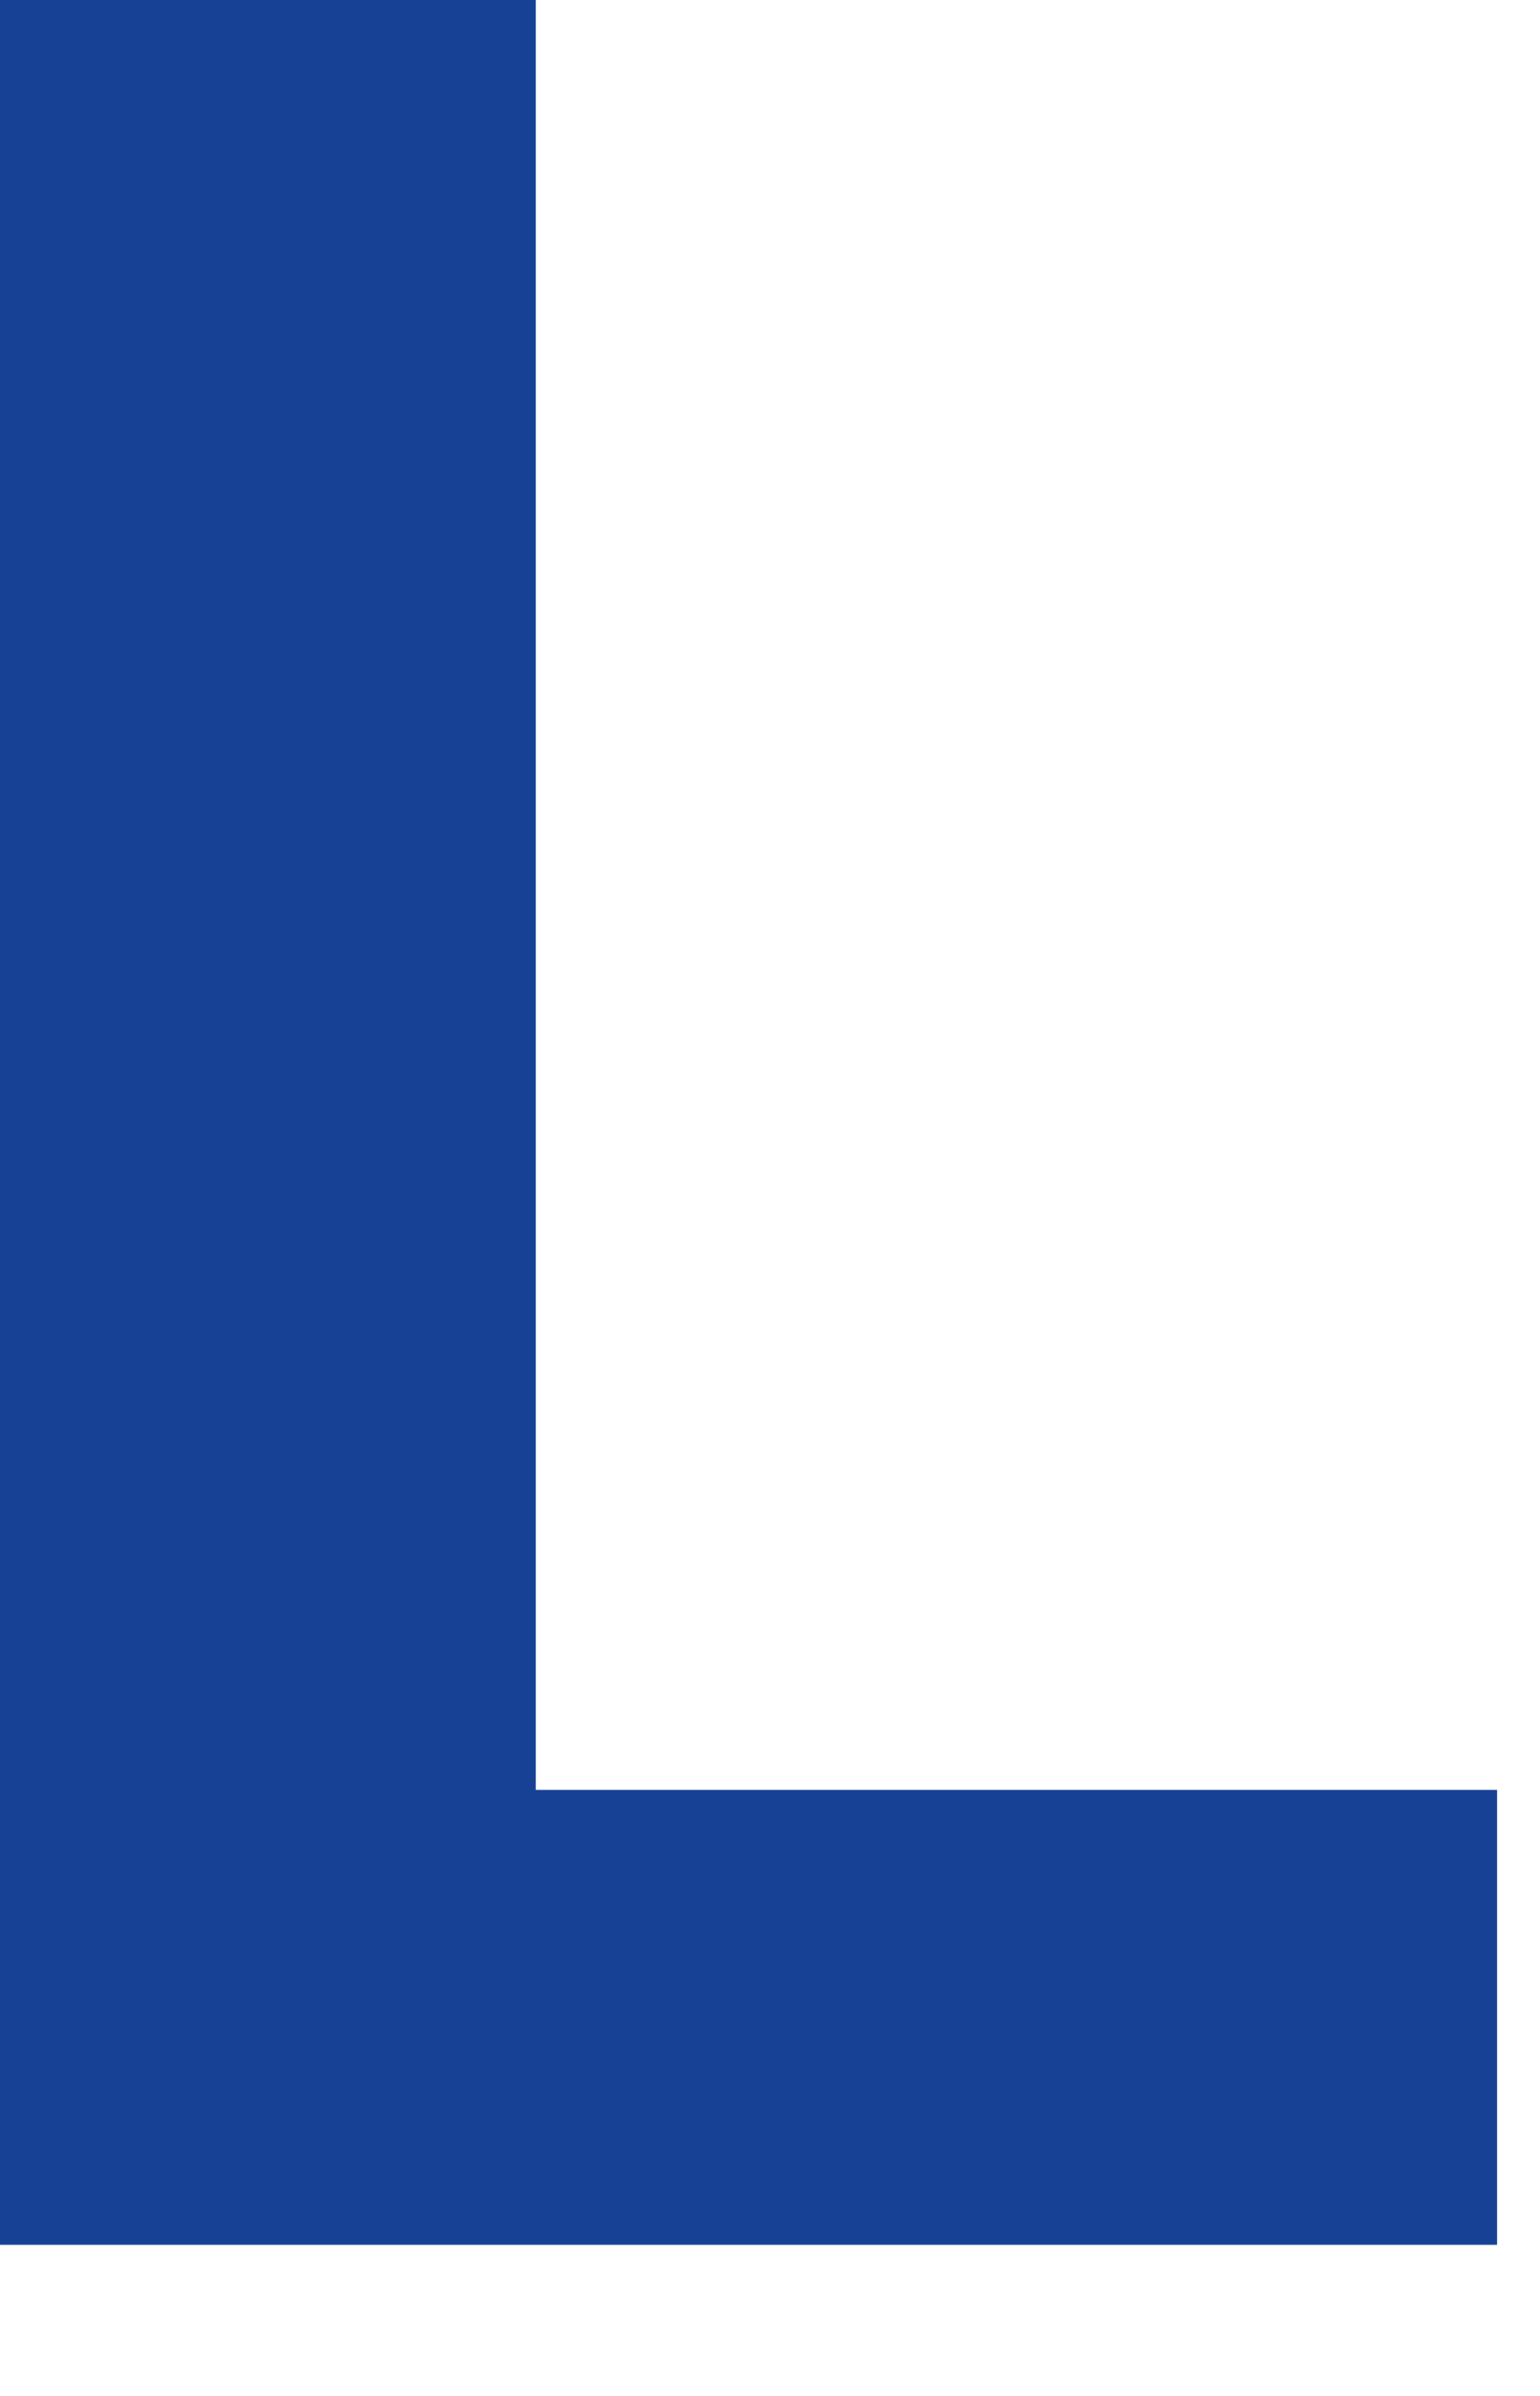 <?xml version="1.0" encoding="utf-8"?>
<svg xmlns="http://www.w3.org/2000/svg" fill="none" height="100%" overflow="visible" preserveAspectRatio="none" style="display: block;" viewBox="0 0 9 14" width="100%">
<path d="M3.131 0H0V13.117H8.749V10.459H3.131V0Z" fill="#164194" id="Vector"/>
</svg>